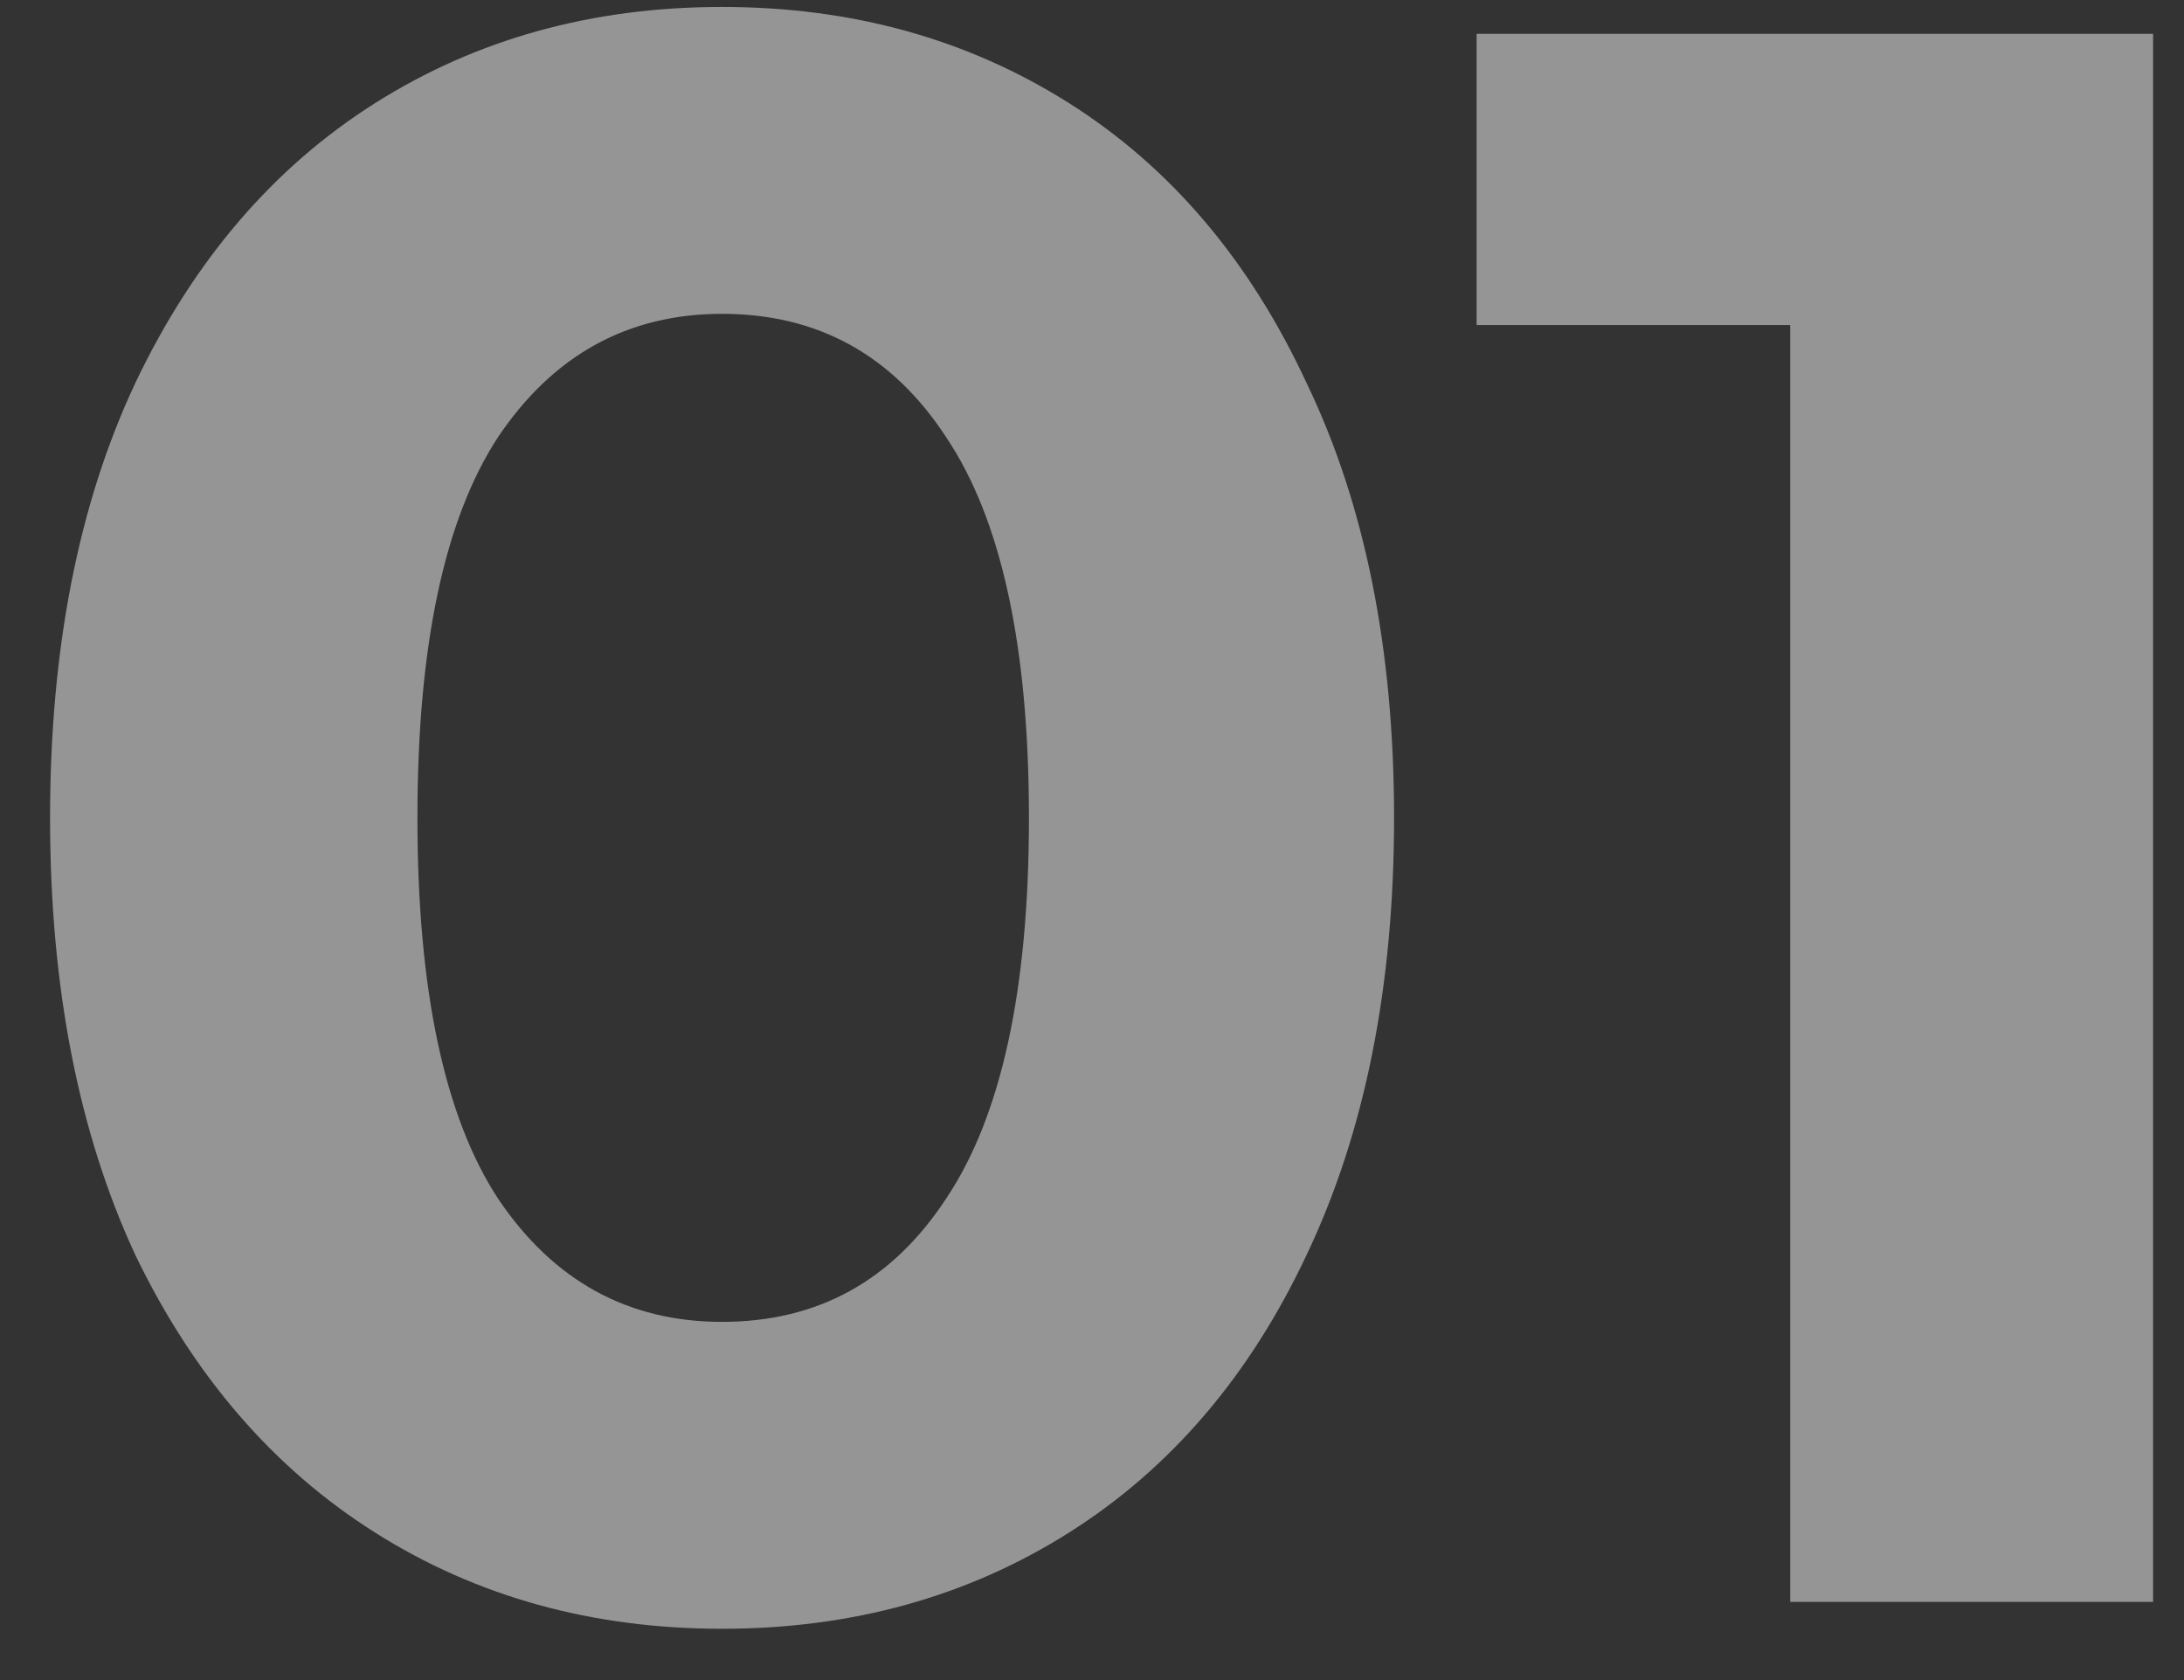 <svg xmlns="http://www.w3.org/2000/svg" width="39" height="30" viewBox="0 0 39 30" fill="none"><rect x="0" y="0" width="39" height="30" fill="#333333" stroke="none"/><path opacity="0.5" d="M12.894 29.084C10.574 29.084 8.507 28.511 6.694 27.364C4.88 26.217 3.454 24.564 2.414 22.404C1.4 20.217 0.894 17.617 0.894 14.604C0.894 11.591 1.4 9.004 2.414 6.844C3.454 4.657 4.88 2.991 6.694 1.844C8.507 0.697 10.574 0.124 12.894 0.124C15.214 0.124 17.28 0.697 19.094 1.844C20.907 2.991 22.32 4.657 23.334 6.844C24.374 9.004 24.894 11.591 24.894 14.604C24.894 17.617 24.374 20.217 23.334 22.404C22.32 24.564 20.907 26.217 19.094 27.364C17.28 28.511 15.214 29.084 12.894 29.084ZM12.894 23.604C14.6 23.604 15.934 22.87 16.894 21.404C17.88 19.937 18.374 17.671 18.374 14.604C18.374 11.537 17.88 9.271 16.894 7.804C15.934 6.337 14.6 5.604 12.894 5.604C11.214 5.604 9.88 6.337 8.894 7.804C7.934 9.271 7.454 11.537 7.454 14.604C7.454 17.671 7.934 19.937 8.894 21.404C9.88 22.87 11.214 23.604 12.894 23.604ZM38.448 0.604V28.604H31.968V5.804H26.368V0.604H38.448Z" fill="#F9F9F9"></path></svg>